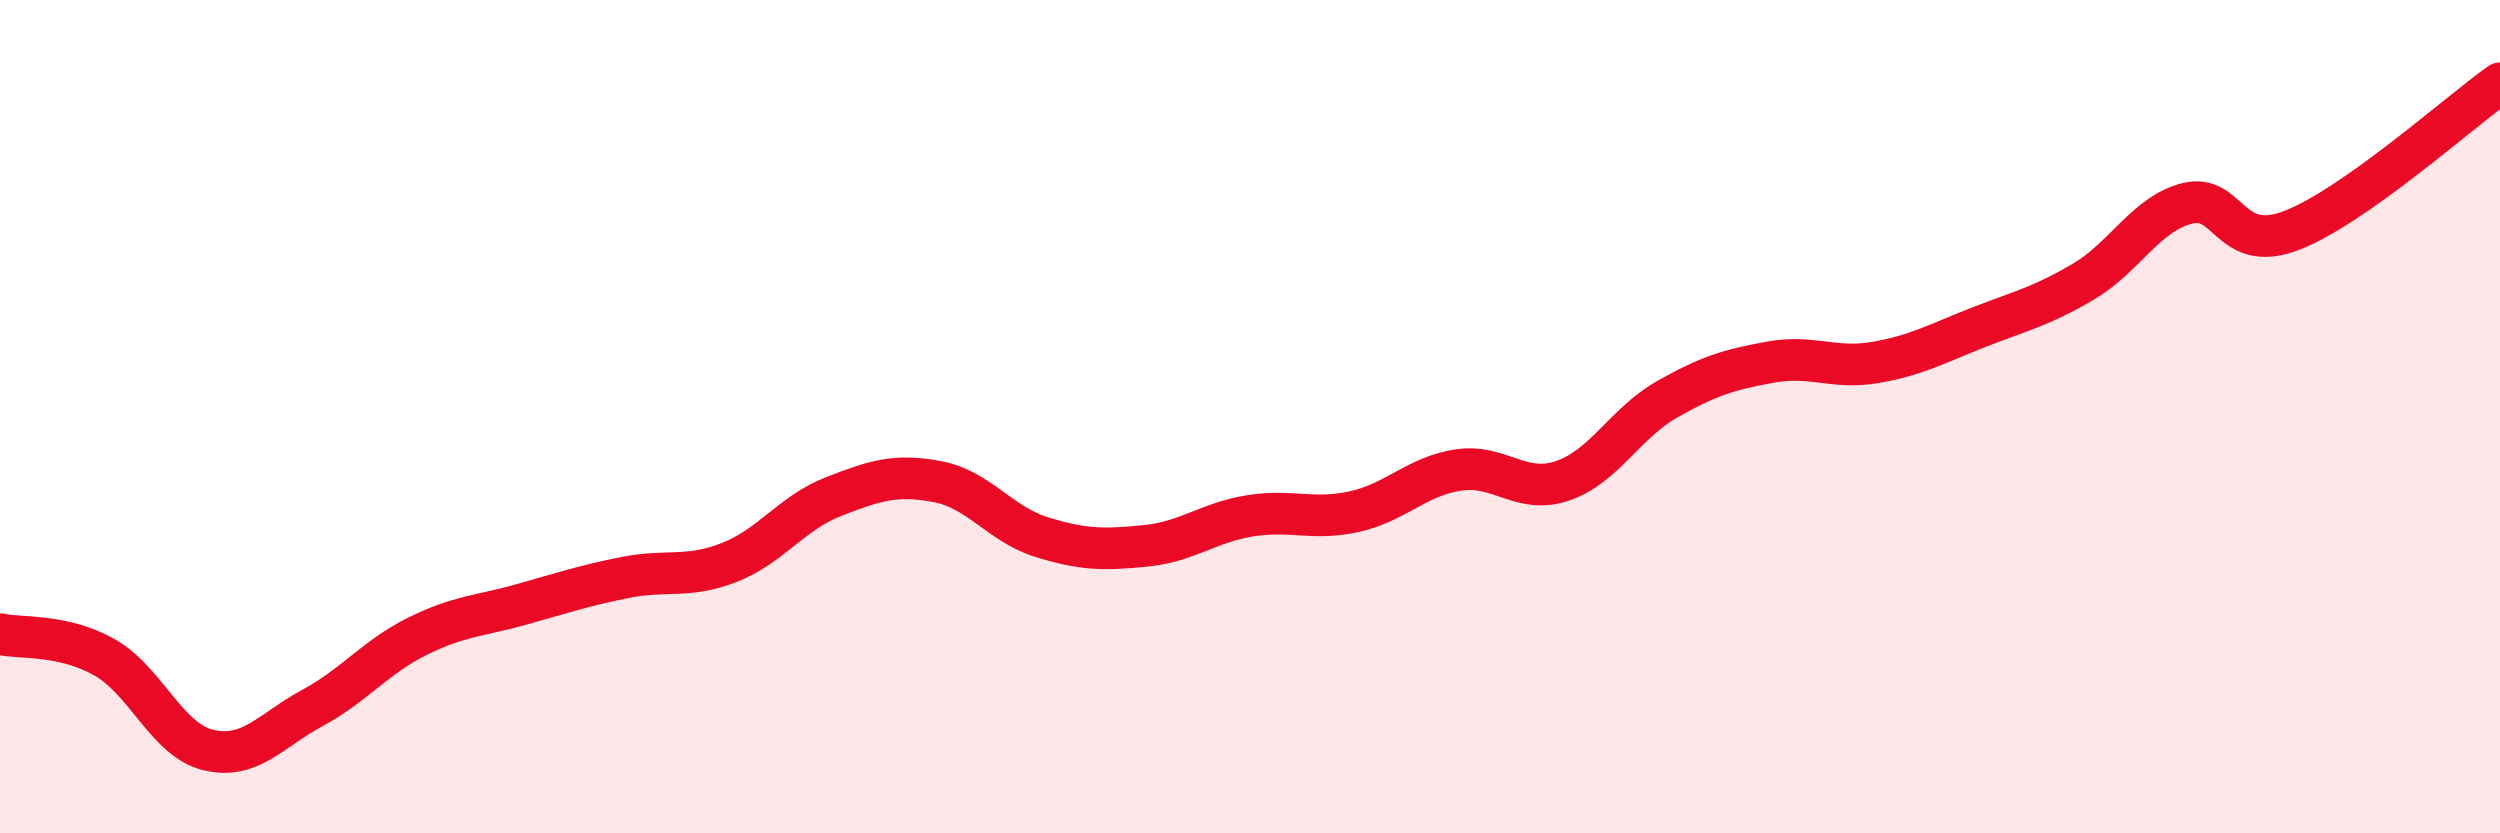 
    <svg width="60" height="20" viewBox="0 0 60 20" xmlns="http://www.w3.org/2000/svg">
      <path
        d="M 0,15.22 C 0.5,15.33 1.5,15.21 2.5,15.77 C 3.5,16.33 4,17.76 5,18 C 6,18.24 6.5,17.53 7.5,16.99 C 8.5,16.45 9,15.78 10,15.28 C 11,14.78 11.5,14.79 12.5,14.51 C 13.5,14.23 14,14.06 15,13.86 C 16,13.66 16.5,13.89 17.5,13.5 C 18.5,13.11 19,12.31 20,11.92 C 21,11.53 21.5,11.37 22.5,11.56 C 23.5,11.75 24,12.58 25,12.89 C 26,13.2 26.5,13.2 27.5,13.1 C 28.5,13 29,12.54 30,12.38 C 31,12.22 31.5,12.5 32.5,12.28 C 33.5,12.06 34,11.43 35,11.28 C 36,11.13 36.5,11.88 37.5,11.54 C 38.5,11.2 39,10.16 40,9.59 C 41,9.02 41.5,8.87 42.5,8.69 C 43.5,8.51 44,8.87 45,8.7 C 46,8.53 46.5,8.24 47.5,7.85 C 48.5,7.46 49,7.35 50,6.76 C 51,6.17 51.5,5.13 52.5,4.88 C 53.5,4.63 53.5,6.11 55,5.53 C 56.5,4.95 59,2.71 60,2L60 20L0 20Z"
        fill="#EB0A25"
        opacity="0.1"
        stroke-linecap="round"
        stroke-linejoin="round"
      />
      <path
        d="M 0,15.22 C 0.5,15.33 1.5,15.21 2.5,15.77 C 3.5,16.33 4,17.76 5,18 C 6,18.24 6.5,17.53 7.5,16.99 C 8.5,16.45 9,15.78 10,15.28 C 11,14.78 11.5,14.79 12.5,14.51 C 13.5,14.23 14,14.06 15,13.86 C 16,13.66 16.5,13.89 17.5,13.5 C 18.5,13.11 19,12.31 20,11.92 C 21,11.53 21.5,11.37 22.5,11.56 C 23.5,11.75 24,12.58 25,12.89 C 26,13.2 26.5,13.2 27.5,13.1 C 28.5,13 29,12.54 30,12.38 C 31,12.22 31.5,12.5 32.5,12.28 C 33.5,12.06 34,11.43 35,11.28 C 36,11.13 36.5,11.88 37.5,11.54 C 38.5,11.2 39,10.16 40,9.59 C 41,9.02 41.5,8.87 42.5,8.69 C 43.5,8.51 44,8.87 45,8.7 C 46,8.53 46.5,8.24 47.5,7.85 C 48.5,7.46 49,7.35 50,6.76 C 51,6.17 51.5,5.13 52.5,4.88 C 53.5,4.63 53.5,6.11 55,5.53 C 56.5,4.95 59,2.71 60,2"
        stroke="#EB0A25"
        stroke-width="1"
        fill="none"
        stroke-linecap="round"
        stroke-linejoin="round"
      />
    </svg>
  
